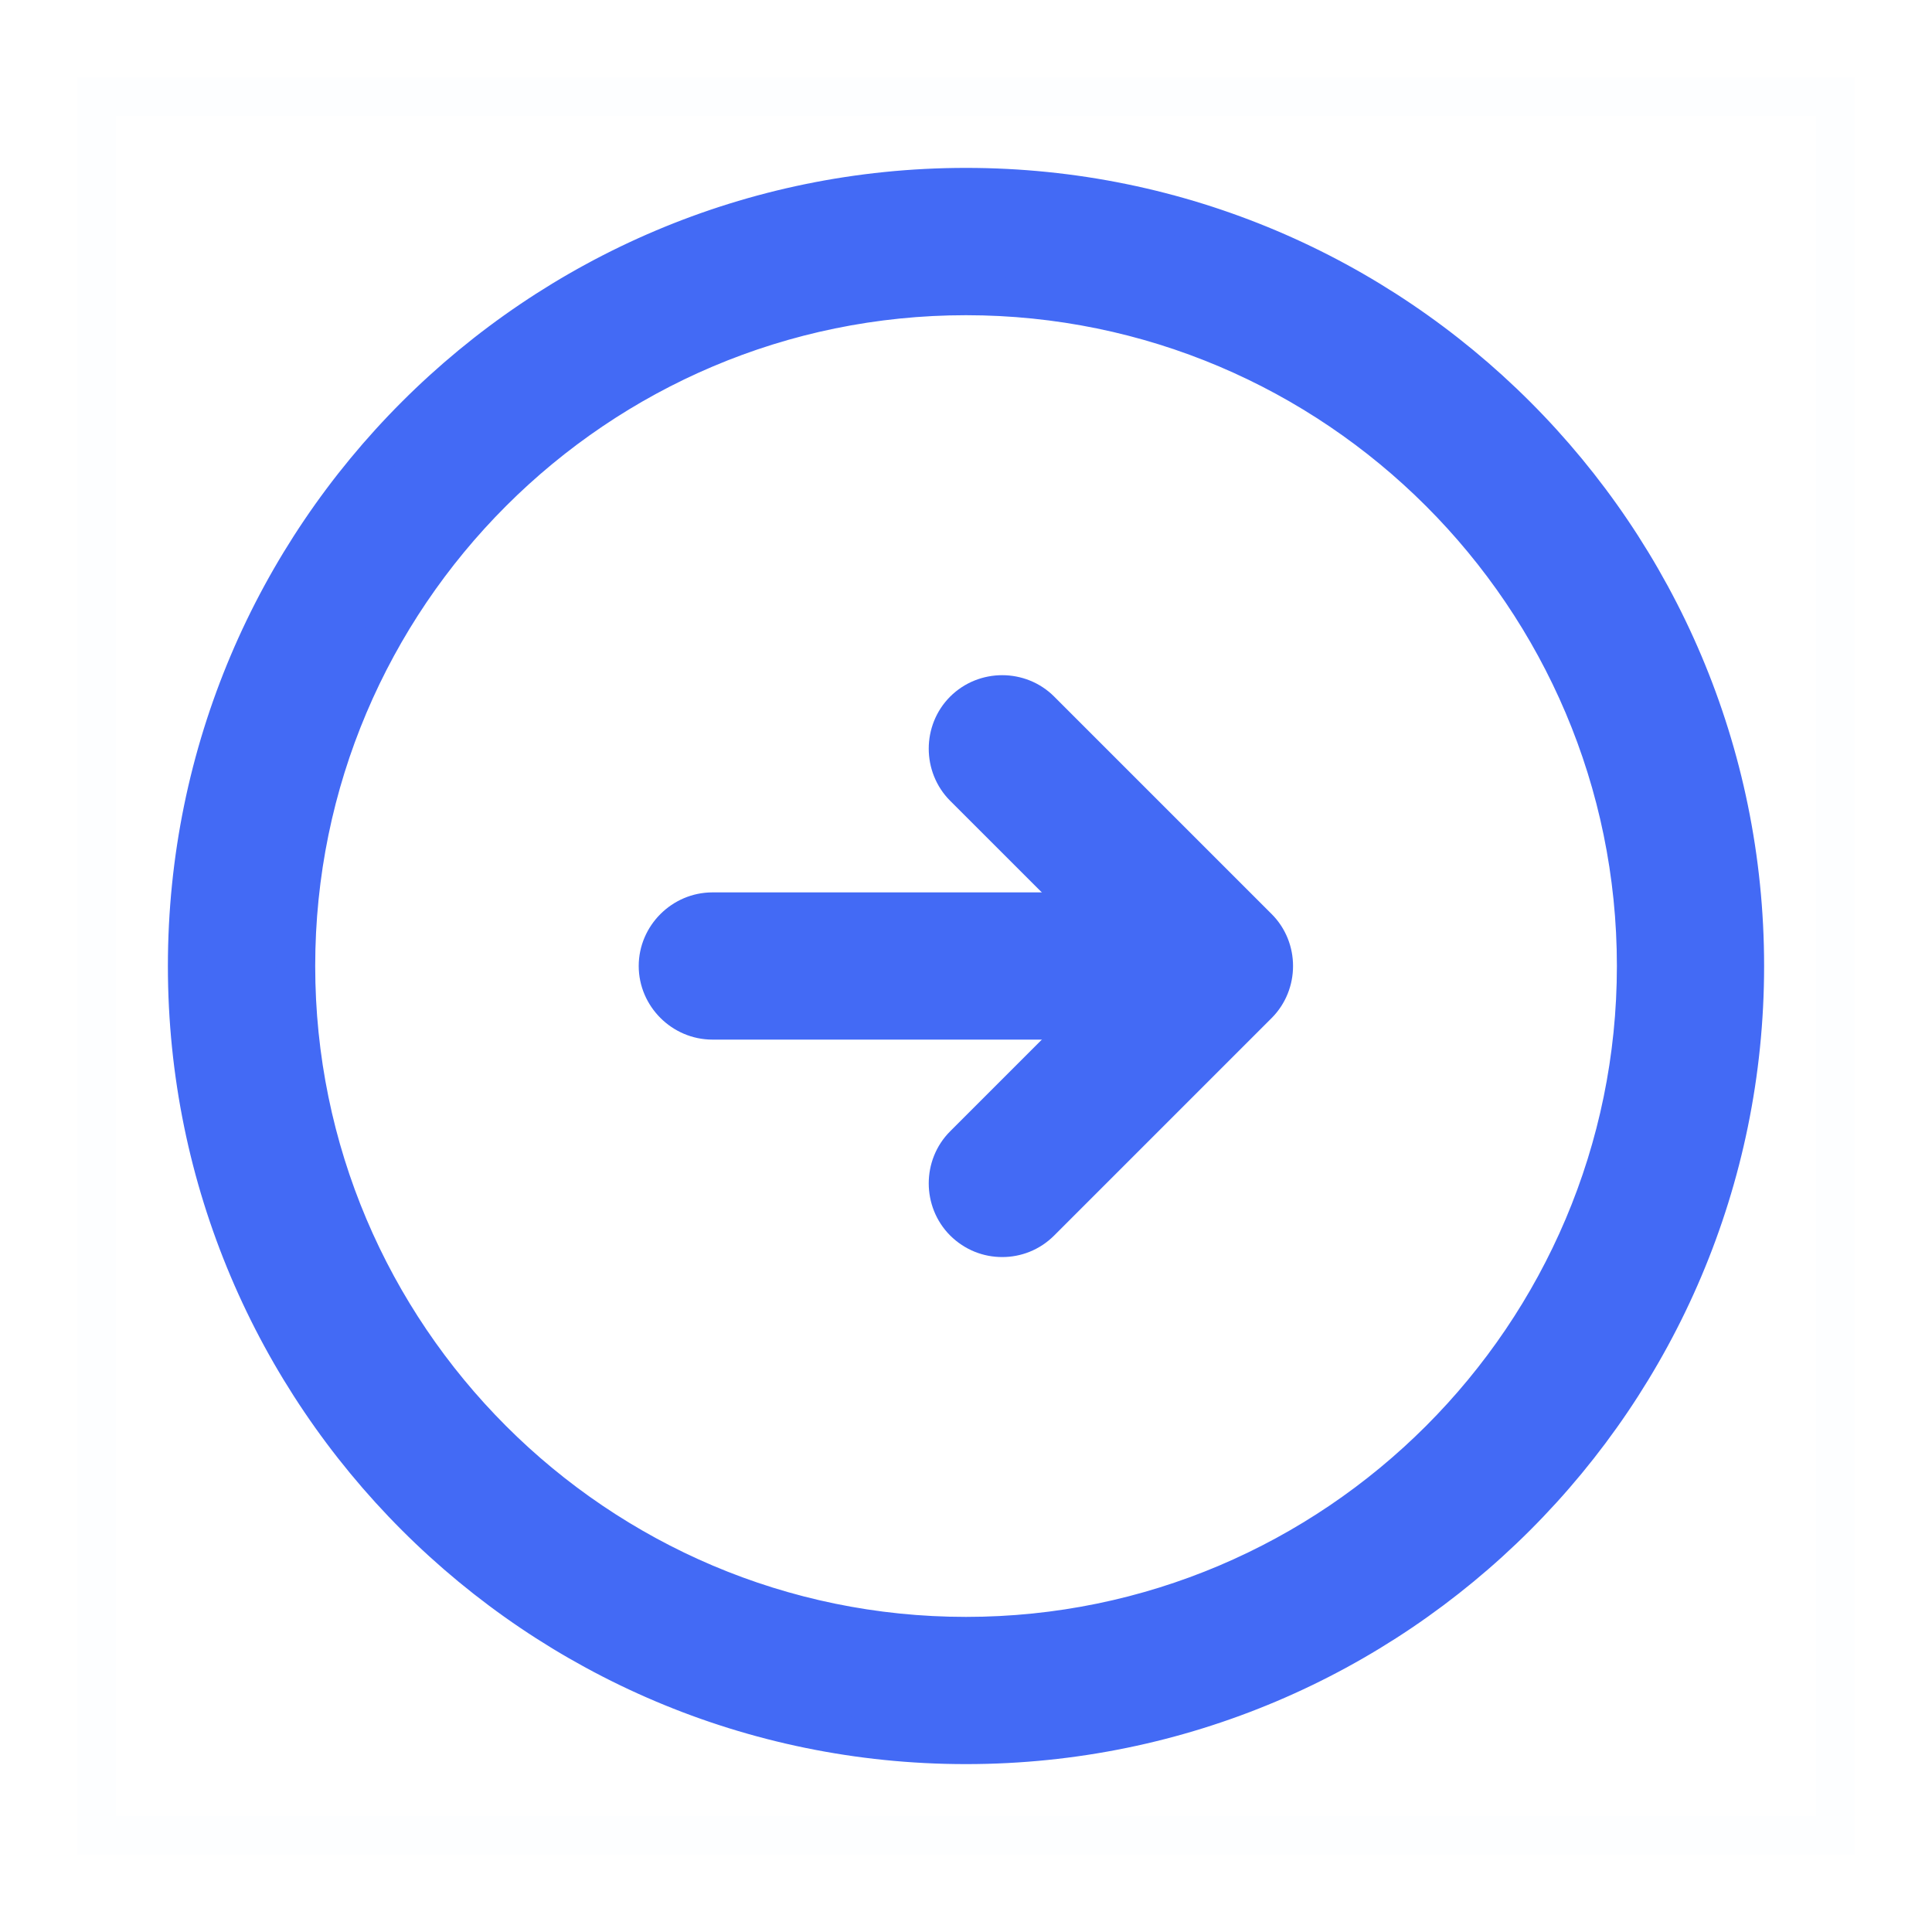 <svg width="20" height="20" viewBox="0 0 20 20" fill="none" xmlns="http://www.w3.org/2000/svg">
<path fill-rule="evenodd" clip-rule="evenodd" d="M1.938 10C1.938 5.553 5.553 1.938 10 1.938C14.447 1.938 18.062 5.553 18.062 10C18.062 14.447 14.447 18.062 10 18.062C5.553 18.062 1.938 14.447 1.938 10ZM3.062 10C3.062 13.825 6.175 16.938 10 16.938C13.825 16.938 16.938 13.825 16.938 10C16.938 6.175 13.825 3.062 10 3.062C6.175 3.062 3.062 6.175 3.062 10Z" fill="#436AF5"/>
<path d="M2.138 10C2.138 5.663 5.663 2.138 10 2.138V1.738C5.442 1.738 1.738 5.442 1.738 10H2.138ZM10 2.138C14.337 2.138 17.863 5.663 17.863 10H18.262C18.262 5.442 14.558 1.738 10 1.738V2.138ZM17.863 10C17.863 14.337 14.337 17.863 10 17.863V18.262C14.558 18.262 18.262 14.558 18.262 10H17.863ZM10 17.863C5.663 17.863 2.138 14.337 2.138 10H1.738C1.738 14.558 5.442 18.262 10 18.262V17.863ZM2.862 10C2.862 13.935 6.065 17.137 10 17.137V16.738C6.285 16.738 3.263 13.714 3.263 10H2.862ZM10 17.137C13.935 17.137 17.137 13.935 17.137 10H16.738C16.738 13.714 13.714 16.738 10 16.738V17.137ZM17.137 10C17.137 6.065 13.935 2.862 10 2.862V3.263C13.714 3.263 16.738 6.285 16.738 10H17.137ZM10 2.862C6.065 2.862 2.862 6.065 2.862 10H3.263C3.263 6.285 6.285 3.263 10 3.263V2.862Z" fill="#436AF5"/>
<path d="M7.375 10.562C7.067 10.562 6.812 10.307 6.812 10C6.812 9.693 7.067 9.438 7.375 9.438H11.875C12.182 9.438 12.438 9.693 12.438 10C12.438 10.307 12.182 10.562 11.875 10.562H7.375Z" fill="#436AF5" stroke="#436AF5" stroke-width="0.4"/>
<path d="M9.977 12.648C9.76 12.43 9.76 12.07 9.977 11.853L11.83 10L9.977 8.148C9.76 7.93 9.76 7.57 9.977 7.353C10.195 7.135 10.555 7.135 10.772 7.353L13.022 9.603C13.24 9.82 13.24 10.18 13.022 10.398L10.772 12.648C10.66 12.76 10.517 12.813 10.375 12.813C10.232 12.813 10.09 12.76 9.977 12.648Z" fill="#436AF5" stroke="#436AF5" stroke-width="0.4"/>
<path opacity="0.01" fill-rule="evenodd" clip-rule="evenodd" d="M19 1V19H1V1H19Z" stroke="#436AF5" stroke-width="0.4"/>
</svg>
